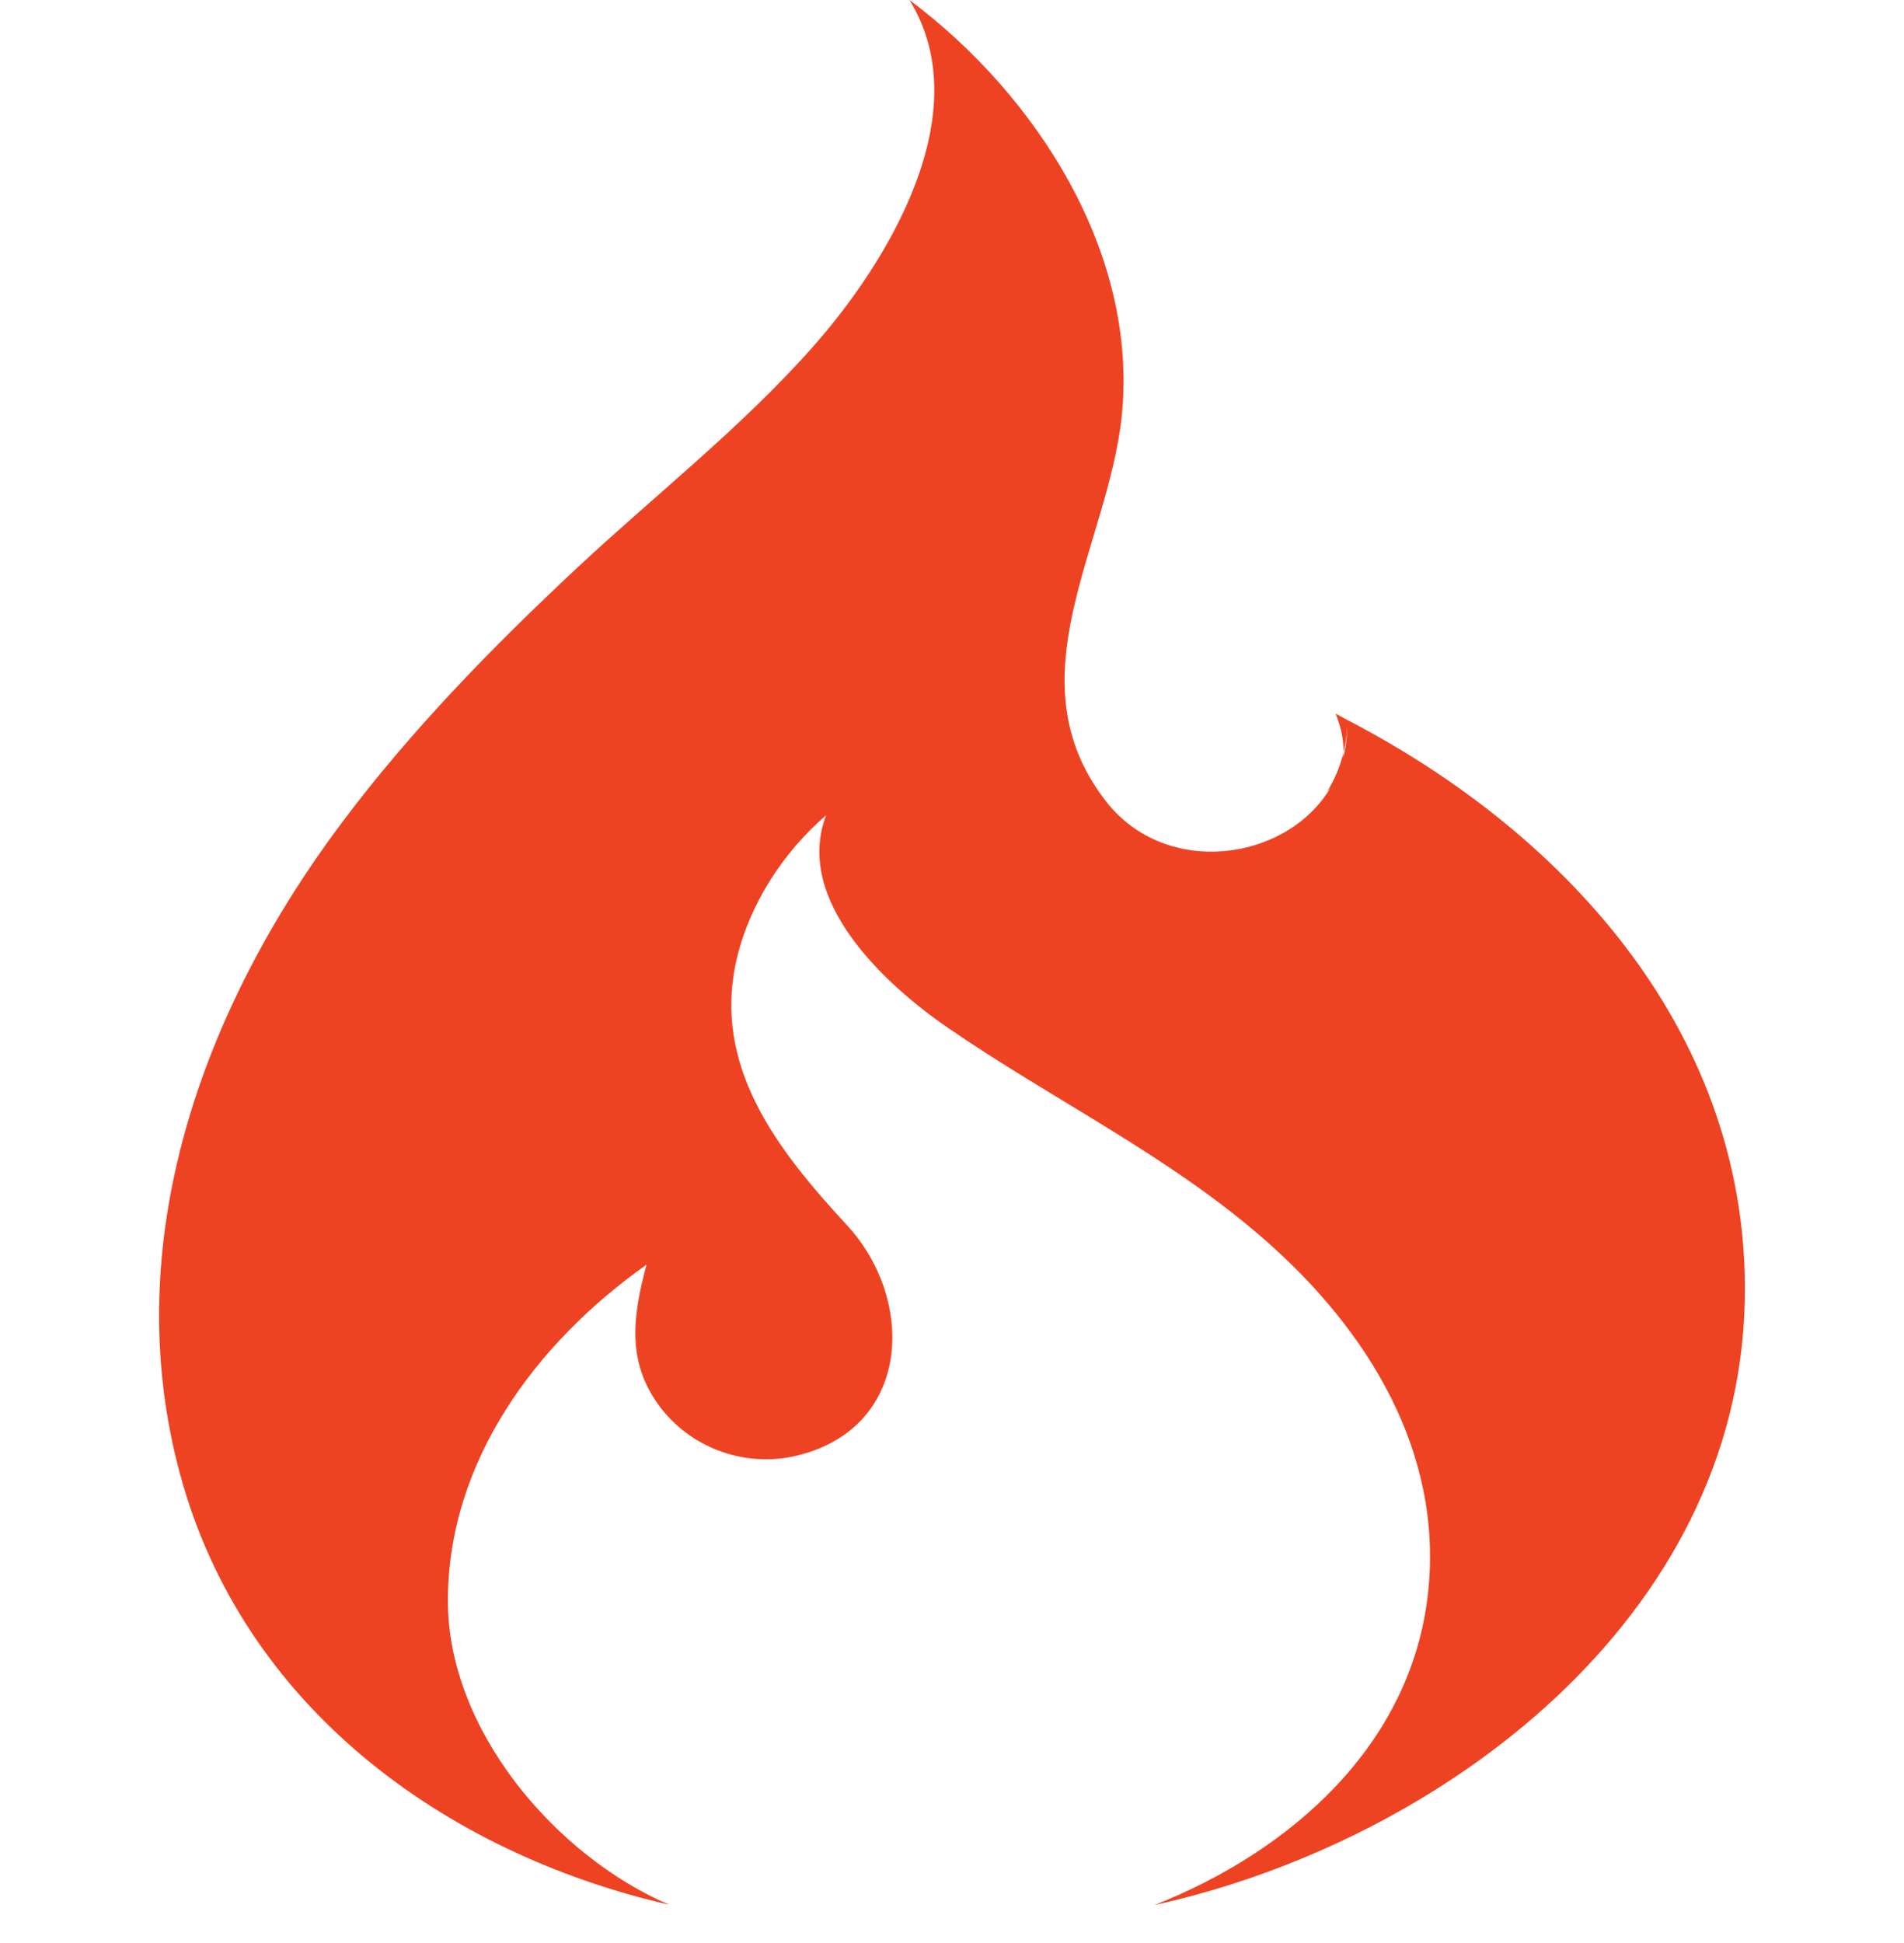 <svg width="50" height="51" viewBox="0 0 50 51" fill="none" xmlns="http://www.w3.org/2000/svg">
<g clip-path="url(#clip0_520_5737)">
<path fill-rule="evenodd" clip-rule="evenodd" d="M17.572 49.996C14.573 48.702 11.77 45.406 11.762 42.037C11.754 38.363 14.081 35.242 16.978 33.195C16.628 34.509 16.441 35.714 17.304 36.89C18.105 37.984 19.509 38.513 20.836 38.228C23.932 37.549 24.075 34.143 22.24 32.157C20.425 30.192 18.667 27.97 19.359 25.122C19.705 23.694 20.584 22.355 21.694 21.399C20.84 23.645 23.269 25.859 24.868 26.961C27.643 28.874 30.687 30.322 33.238 32.564C35.92 34.92 37.901 38.106 37.502 41.805C37.067 45.813 33.885 48.596 30.317 50.004C37.861 48.34 45.661 42.48 45.819 34.115C45.954 27.23 41.23 21.932 35.378 18.896L35.073 18.73C35.232 19.12 35.285 19.45 35.281 19.747C35.334 19.527 35.37 19.303 35.378 19.072C35.378 19.348 35.342 19.621 35.273 19.889L35.281 19.747C35.195 20.113 35.049 20.463 34.849 20.78L34.935 20.687C33.767 22.624 30.61 23.043 29.047 21.037C26.536 17.814 29.1 14.335 29.458 10.921C29.897 6.641 27.212 2.486 23.883 0C25.715 2.966 23.302 6.889 21.369 9.078C19.497 11.202 17.218 12.98 15.151 14.909C12.93 16.984 10.793 19.169 8.971 21.602C5.317 26.477 3.083 32.609 4.727 38.688C6.366 44.763 11.628 48.629 17.572 49.996Z" fill="#EE4323"/>
</g>
<defs>
<clipPath id="clip0_520_5737">
<rect width="50" height="50.004" fill="white"/>
</clipPath>
</defs>
</svg>
